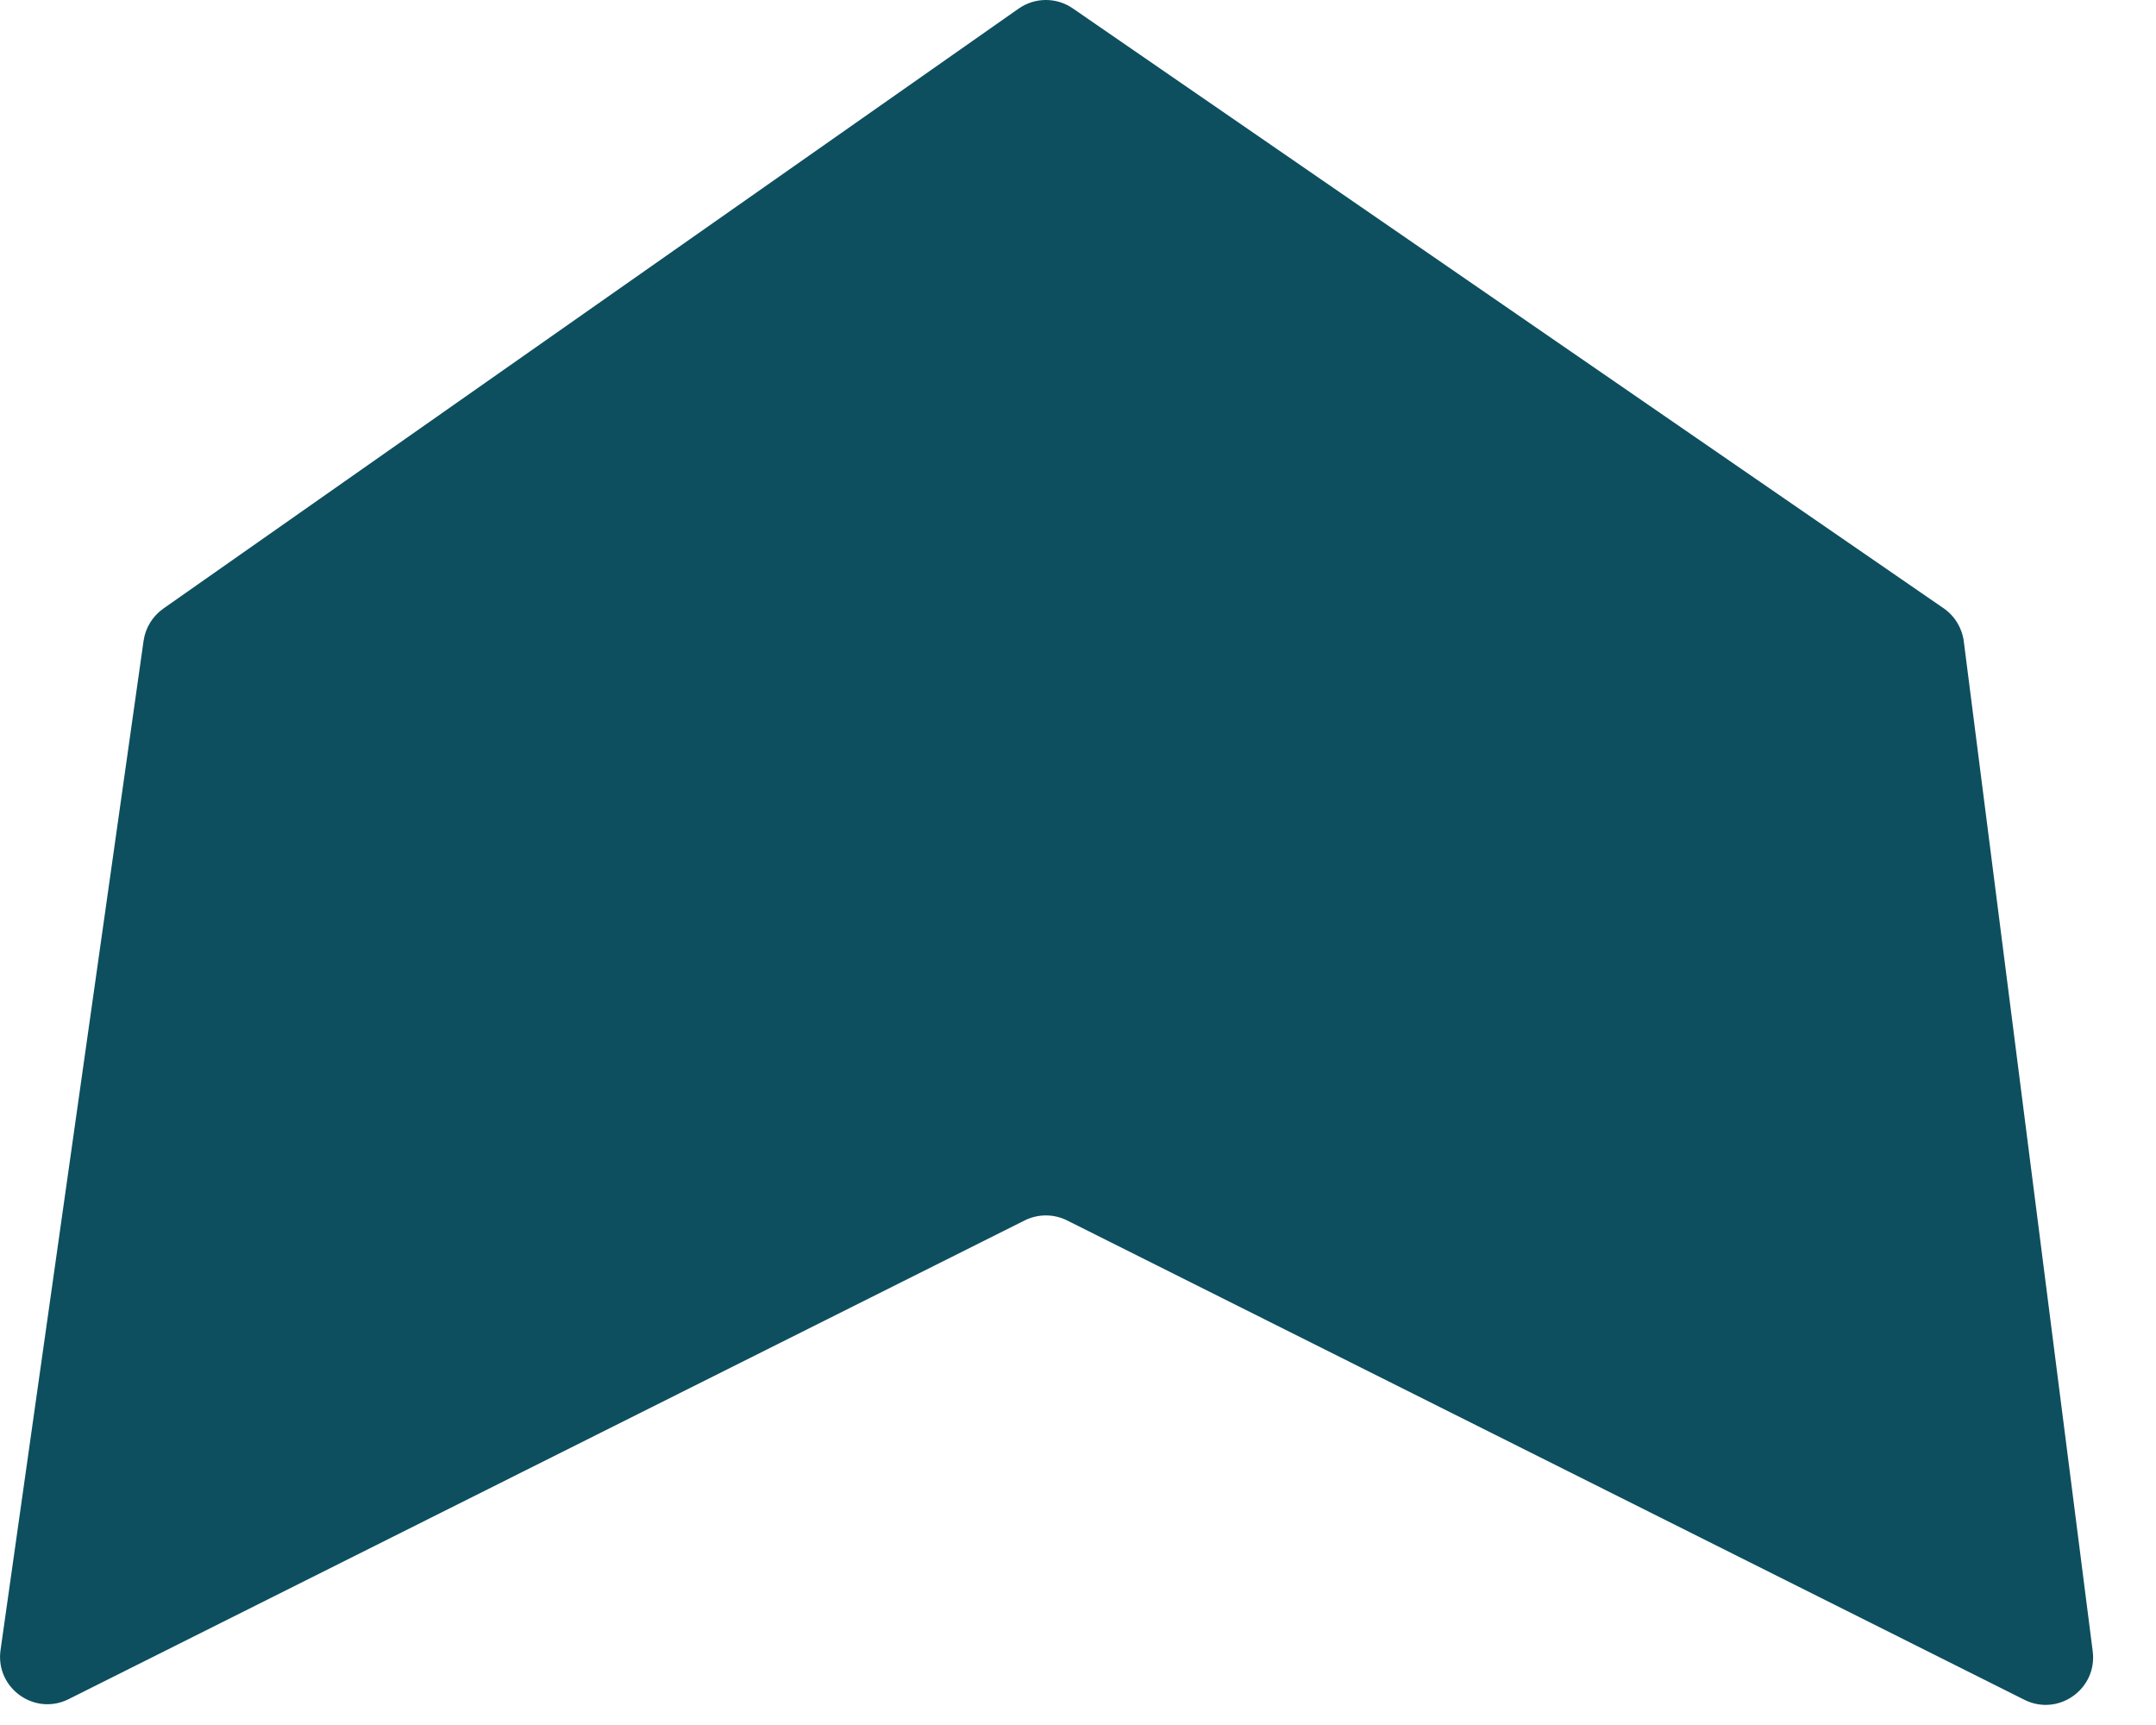 <svg width="20" height="16" viewBox="0 0 20 16" fill="none" xmlns="http://www.w3.org/2000/svg">
<path d="M0.637 15.76L9.505 11.32C9.629 11.258 9.775 11.258 9.899 11.32L18.779 15.766C19.094 15.924 19.457 15.666 19.413 15.317L18.217 5.949C18.201 5.825 18.133 5.713 18.03 5.642L9.952 0.078C9.8 -0.027 9.6 -0.026 9.449 0.08L1.515 5.645C1.416 5.715 1.349 5.823 1.332 5.943L0.005 15.305C-0.045 15.656 0.32 15.919 0.637 15.76Z" fill="#0D4F5F"/>
</svg>
